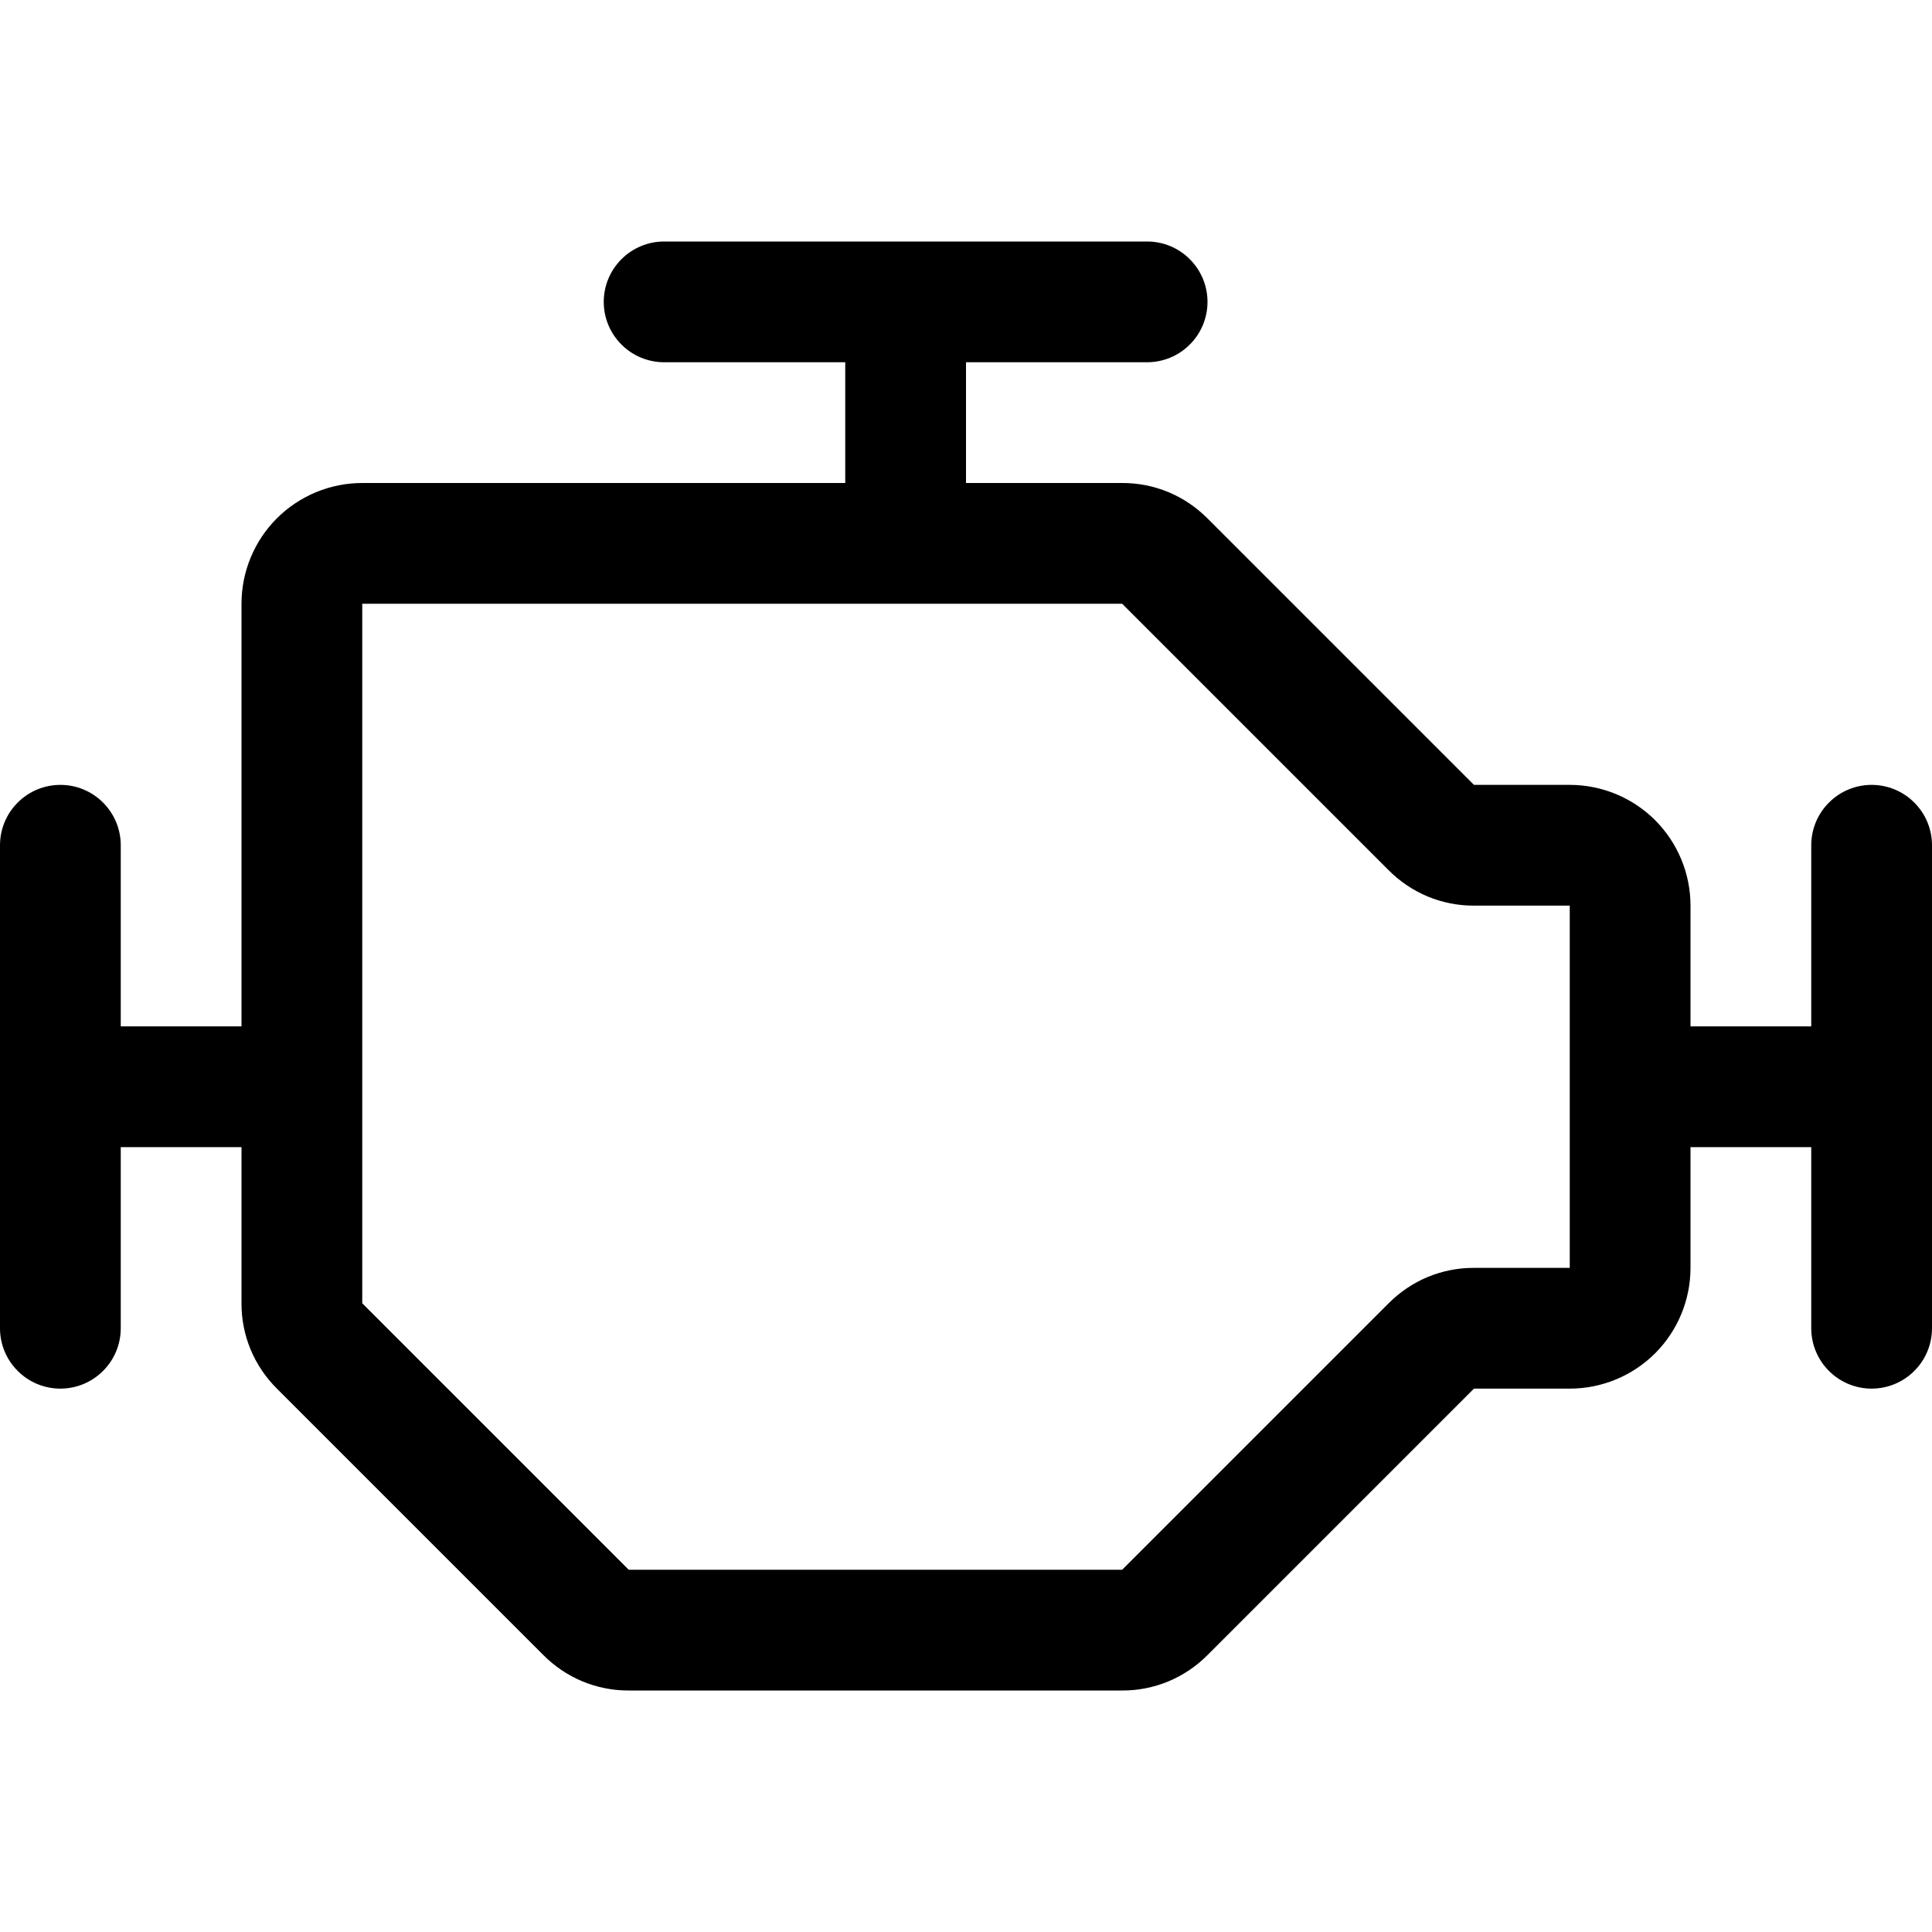 <svg exo-module-type="component" exo-module-name="svg" exo-module-id="spec-icon-7" exo-module-batch="[&quot;component-svg&quot;]" class=" " width="24" height="24" viewBox="0 0 24 24" fill="none" xmlns="http://www.w3.org/2000/svg">
                                    <path d="M23.25 9.75C23.051 9.75 22.86 9.829 22.72 9.97C22.579 10.11 22.5 10.301 22.5 10.5V12.75H21V11.25C21 10.852 20.842 10.471 20.561 10.189C20.279 9.908 19.898 9.75 19.5 9.75H18.31L15 6.44C14.861 6.3 14.696 6.189 14.514 6.113C14.332 6.038 14.137 5.999 13.94 6H12V4.5H14.25C14.449 4.5 14.64 4.421 14.78 4.28C14.921 4.14 15 3.949 15 3.75C15 3.551 14.921 3.36 14.78 3.22C14.64 3.079 14.449 3 14.25 3H8.25C8.051 3 7.86 3.079 7.72 3.22C7.579 3.36 7.5 3.551 7.5 3.75C7.5 3.949 7.579 4.14 7.72 4.28C7.86 4.421 8.051 4.5 8.25 4.5H10.5V6H4.5C4.102 6 3.721 6.158 3.439 6.439C3.158 6.721 3 7.102 3 7.5V12.75H1.5V10.5C1.5 10.301 1.421 10.11 1.28 9.97C1.14 9.829 0.949 9.75 0.75 9.75C0.551 9.75 0.36 9.829 0.22 9.97C0.079 10.11 0 10.301 0 10.5L0 16.5C0 16.699 0.079 16.89 0.22 17.03C0.36 17.171 0.551 17.25 0.75 17.25C0.949 17.25 1.14 17.171 1.28 17.03C1.421 16.89 1.5 16.699 1.5 16.5V14.25H3V16.19C2.999 16.387 3.038 16.582 3.113 16.764C3.189 16.946 3.3 17.111 3.44 17.25L6.75 20.56C6.889 20.7 7.054 20.811 7.236 20.887C7.418 20.962 7.613 21.001 7.81 21H13.94C14.137 21.001 14.332 20.962 14.514 20.887C14.696 20.811 14.861 20.7 15 20.56L18.31 17.25H19.5C19.898 17.25 20.279 17.092 20.561 16.811C20.842 16.529 21 16.148 21 15.75V14.25H22.5V16.5C22.5 16.699 22.579 16.89 22.72 17.03C22.86 17.171 23.051 17.25 23.25 17.25C23.449 17.25 23.64 17.171 23.78 17.03C23.921 16.89 24 16.699 24 16.5V10.5C24 10.301 23.921 10.11 23.78 9.97C23.64 9.829 23.449 9.75 23.25 9.75ZM19.5 15.75H18.31C18.113 15.749 17.918 15.788 17.736 15.863C17.554 15.939 17.389 16.05 17.25 16.19L13.94 19.5H7.81L4.5 16.19V7.5H13.94L17.25 10.81C17.389 10.95 17.554 11.061 17.736 11.137C17.918 11.212 18.113 11.251 18.31 11.25H19.5V15.75Z" fill="currentColor"></path>
                                </svg>